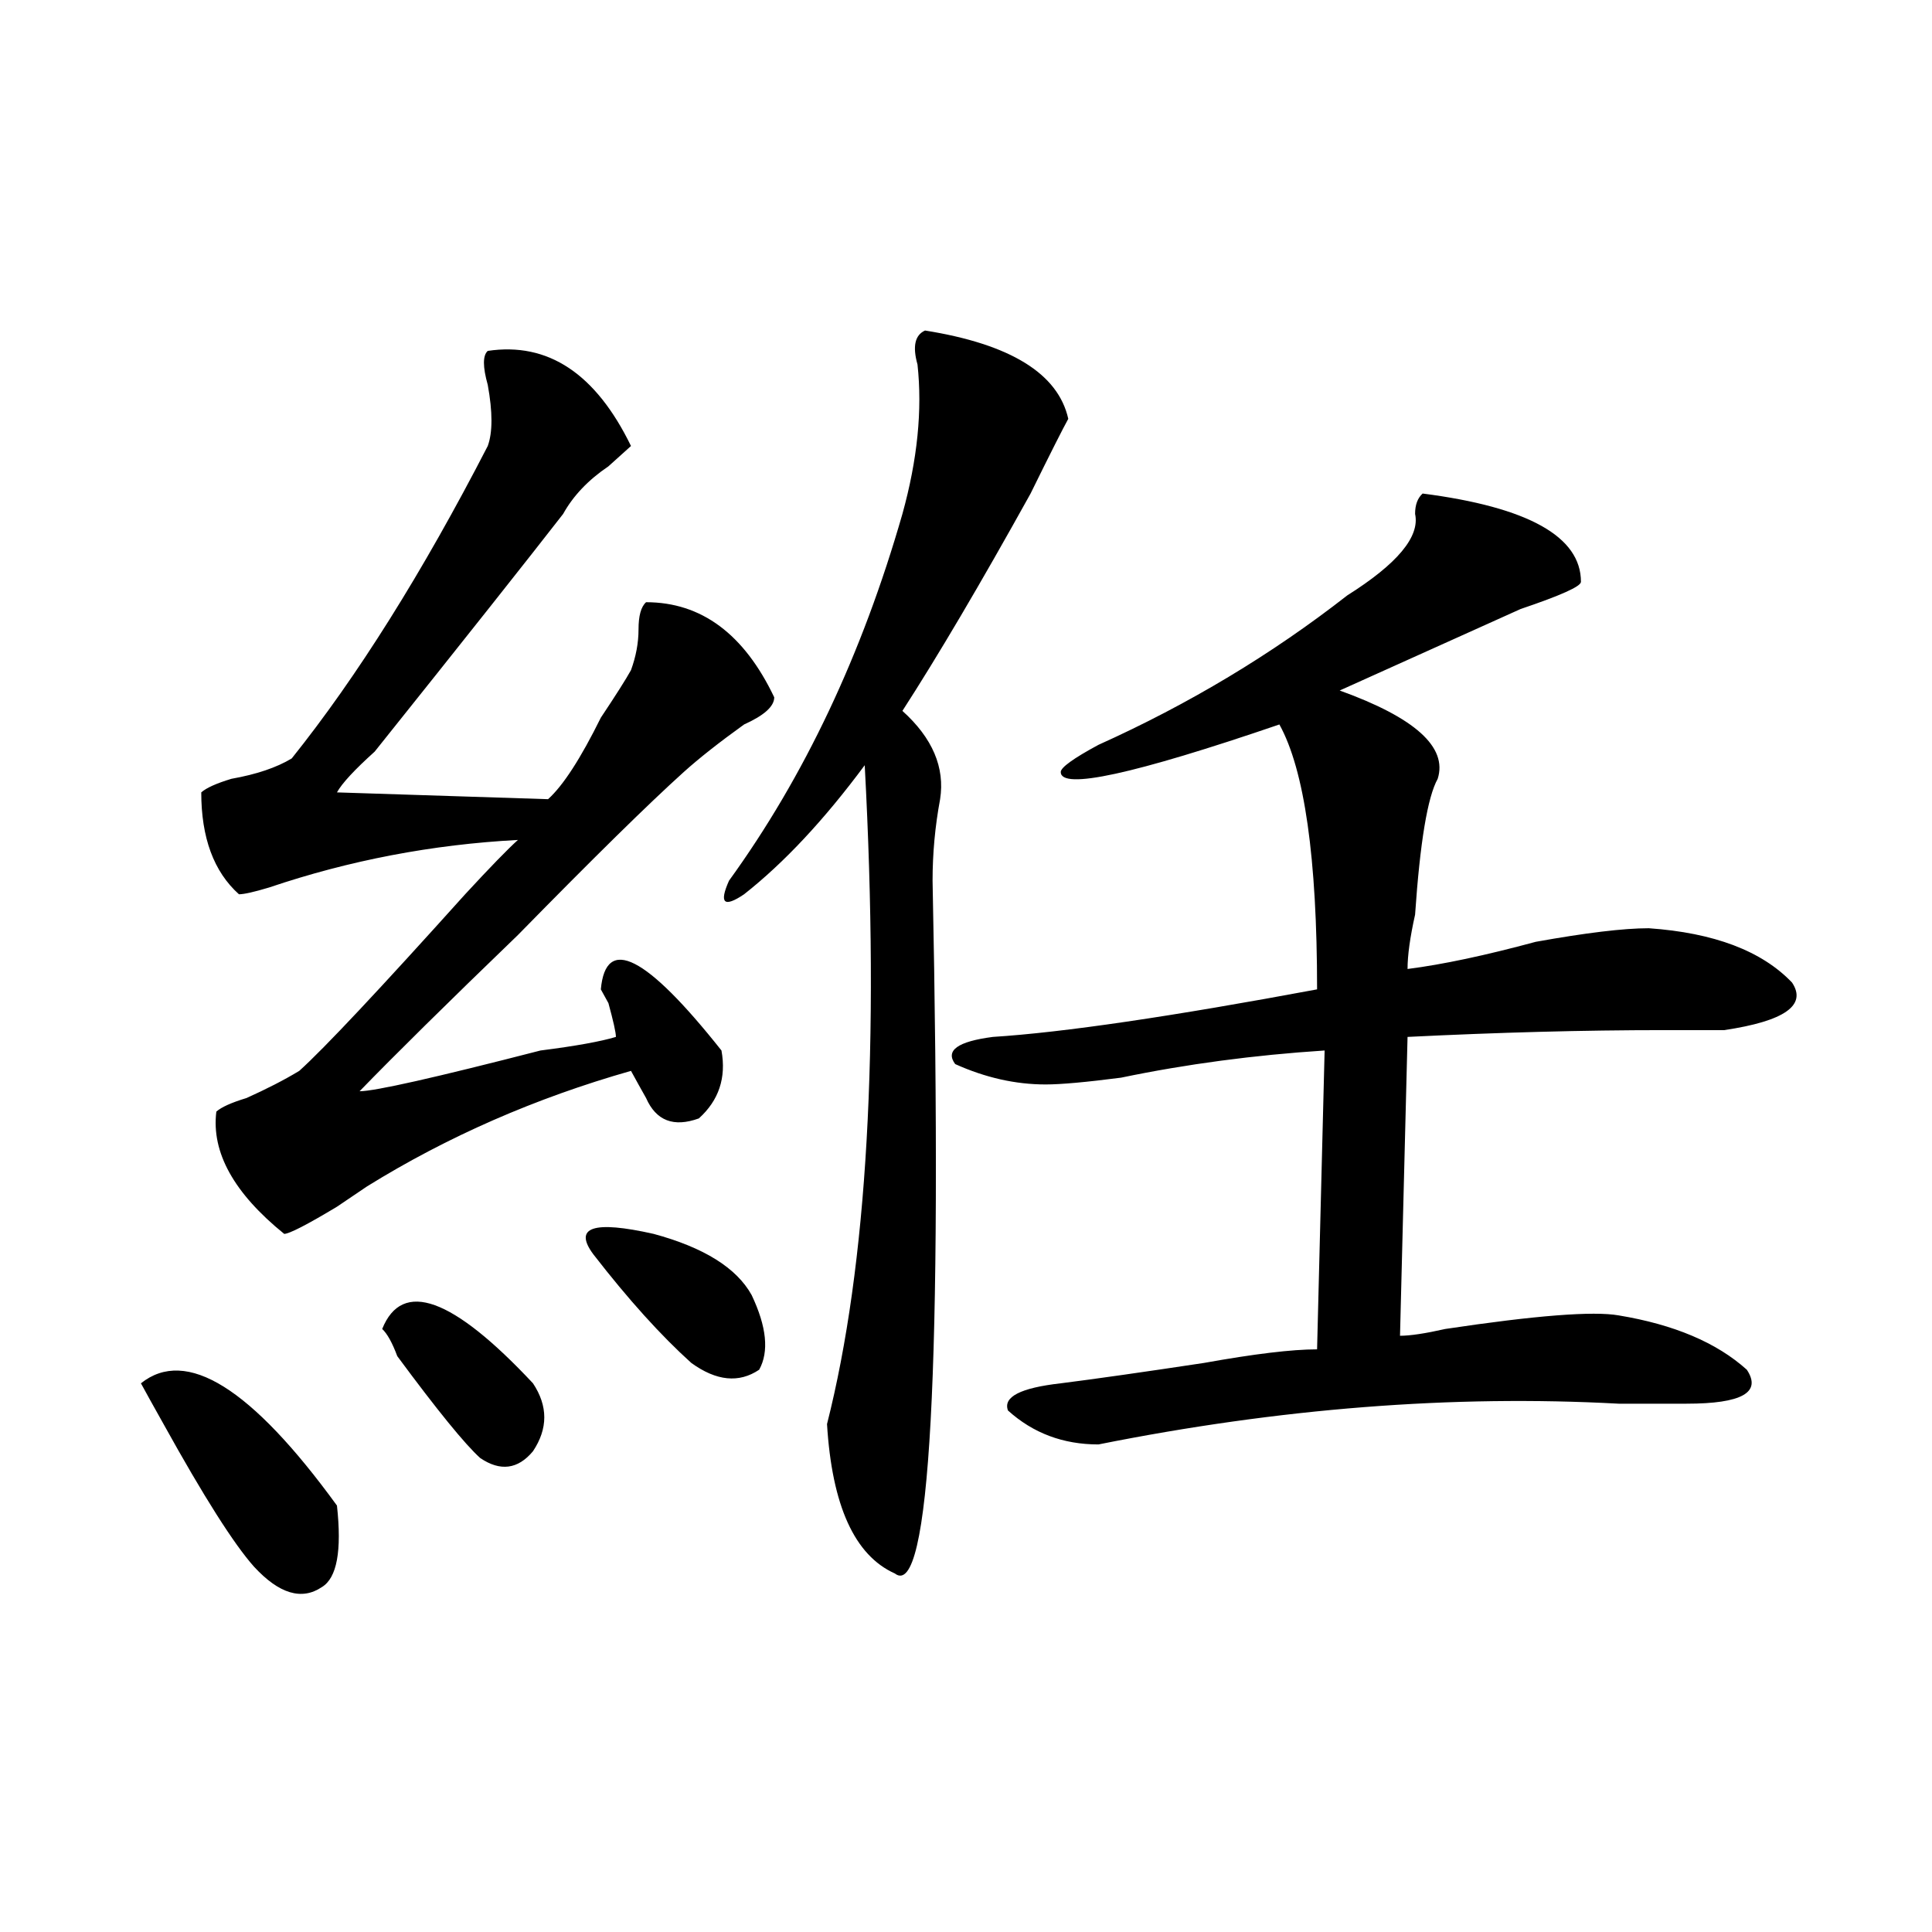 <?xml version="1.0" encoding="utf-8"?>
<!-- Generator: Adobe Illustrator 16.0.0, SVG Export Plug-In . SVG Version: 6.00 Build 0)  -->
<!DOCTYPE svg PUBLIC "-//W3C//DTD SVG 1.1//EN" "http://www.w3.org/Graphics/SVG/1.1/DTD/svg11.dtd">
<svg version="1.1" id="图层_1" xmlns="http://www.w3.org/2000/svg" xmlns:xlink="http://www.w3.org/1999/xlink" x="0px" y="0px"
	 width="1000px" height="1000px" viewBox="0 0 1000 1000" enable-background="new 0 0 1000 1000" xml:space="preserve">
<path d="M72.949,716c23.414-18.732,57.193,2.362,101.461,63.281c2.561,23.456,0,37.463-7.805,42.188
	c-10.427,7.031-22.134,3.516-35.121-10.547c-10.427-11.7-26.036-36.31-46.828-73.828C79.412,727.755,75.51,720.724,72.949,716z
	 M252.457,181.625c31.219-4.669,55.913,11.755,74.145,49.219c-2.622,2.362-6.524,5.878-11.707,10.547
	c-10.427,7.031-18.231,15.271-23.414,24.609c-18.231,23.456-50.73,64.49-97.559,123.047c-10.427,9.393-16.951,16.425-19.512,21.094
	l109.266,3.516c7.805-7.031,16.89-21.094,27.316-42.188c7.805-11.7,12.987-19.885,15.609-24.609
	c2.561-7.031,3.902-14.063,3.902-21.094s1.28-11.7,3.902-14.063c28.597,0,50.73,16.425,66.34,49.219
	c0,4.724-5.244,9.393-15.609,14.063c-13.049,9.393-23.414,17.578-31.219,24.609c-18.231,16.425-46.828,44.55-85.852,84.375
	c-36.463,35.156-63.779,62.128-81.949,80.859c7.805,0,39.023-7.031,93.656-21.094c18.17-2.307,31.219-4.669,39.023-7.031
	c0-2.307-1.342-8.185-3.902-17.578c2.561,4.724,1.28,2.362-3.902-7.031c2.561-28.125,23.414-17.578,62.438,31.641
	c2.561,14.063-1.342,25.818-11.707,35.156c-13.049,4.724-22.134,1.208-27.316-10.547c-2.622-4.669-5.244-9.338-7.805-14.063
	c-49.45,14.063-94.998,34.003-136.582,59.766l-15.609,10.547c-15.609,9.393-24.756,14.063-27.316,14.063
	c-26.036-21.094-37.743-42.188-35.121-63.281c2.561-2.307,7.805-4.669,15.609-7.031c10.365-4.669,19.512-9.338,27.316-14.063
	c12.987-11.7,41.584-42.188,85.852-91.406c12.987-14.063,22.072-23.401,27.316-28.125c-44.268,2.362-87.193,10.547-128.777,24.609
	c-7.805,2.362-13.049,3.516-15.609,3.516c-13.049-11.7-19.512-29.279-19.512-52.734c2.561-2.307,7.805-4.669,15.609-7.031
	c12.987-2.307,23.414-5.823,31.219-10.547c33.779-42.188,67.62-96.075,101.461-161.719c2.561-7.031,2.561-17.578,0-31.641
	C249.835,189.865,249.835,183.987,252.457,181.625z M197.824,687.875c10.365-25.763,36.401-16.37,78.047,28.125
	c7.805,11.755,7.805,23.456,0,35.156c-7.805,9.393-16.951,10.547-27.316,3.516c-7.805-7.031-22.134-24.609-42.926-52.734
	C203.007,694.906,200.385,690.237,197.824,687.875z M307.09,649.203c-10.427-14.063,0-17.578,31.219-10.547
	c25.975,7.031,42.926,17.578,50.73,31.641c7.805,16.425,9.085,29.333,3.902,38.672c-10.427,7.031-22.134,5.878-35.121-3.516
	C342.211,691.39,325.26,672.659,307.09,649.203z M478.793,171.078c44.206,7.031,68.9,22.302,74.145,45.703
	c-2.622,4.724-9.146,17.578-19.512,38.672c-26.036,46.912-48.17,84.375-66.34,112.5c15.609,14.063,22.072,29.333,19.512,45.703
	c-2.622,14.063-3.902,28.125-3.902,42.188c5.183,253.125-1.342,372.656-19.512,358.594c-20.854-9.338-32.561-35.156-35.121-77.344
	c20.792-82.013,27.316-195.667,19.512-341.016c-20.854,28.125-41.646,50.427-62.438,66.797c-10.427,7.031-13.049,4.724-7.805-7.031
	c39.023-53.888,68.9-117.169,89.754-189.844c7.805-28.125,10.365-53.888,7.805-77.344
	C472.269,179.318,473.549,173.44,478.793,171.078z M736.348,255.453c54.633,7.031,81.949,22.302,81.949,45.703
	c0,2.362-10.427,7.031-31.219,14.063c-31.219,14.063-62.438,28.125-93.656,42.188c39.023,14.063,55.913,29.333,50.73,45.703
	c-5.244,9.393-9.146,32.849-11.707,70.313c-2.622,11.755-3.902,21.094-3.902,28.125c18.17-2.307,40.304-7.031,66.34-14.063
	c25.975-4.669,45.486-7.031,58.535-7.031c33.779,2.362,58.535,11.755,74.145,28.125c7.805,11.755-3.902,19.94-35.121,24.609
	c-5.244,0-15.609,0-31.219,0c-41.646,0-85.852,1.208-132.68,3.516l-3.902,154.688c5.183,0,12.987-1.154,23.414-3.516
	c46.828-7.031,76.705-9.338,89.754-7.031c28.597,4.724,50.73,14.063,66.34,28.125c7.805,11.755-2.622,17.578-31.219,17.578
	c-7.805,0-19.512,0-35.121,0c-85.852-4.669-175.605,2.362-269.262,21.094c-18.231,0-33.841-5.823-46.828-17.578
	c-2.622-7.031,6.463-11.7,27.316-14.063c18.17-2.307,42.926-5.823,74.145-10.547c25.975-4.669,45.486-7.031,58.535-7.031
	l3.902-154.688c-36.463,2.362-71.584,7.031-105.363,14.063c-18.231,2.362-31.219,3.516-39.023,3.516
	c-15.609,0-31.219-3.516-46.828-10.547c-5.244-7.031,1.28-11.7,19.512-14.063c36.401-2.307,92.314-10.547,167.801-24.609
	c0-67.95-6.524-113.654-19.512-137.109c-75.486,25.818-113.168,34.003-113.168,24.609c0-2.307,6.463-7.031,19.512-14.063
	c46.828-21.094,89.754-46.857,128.777-77.344c25.975-16.37,37.682-30.432,35.121-42.188
	C732.445,261.331,733.726,257.815,736.348,255.453z"/>
</svg>
